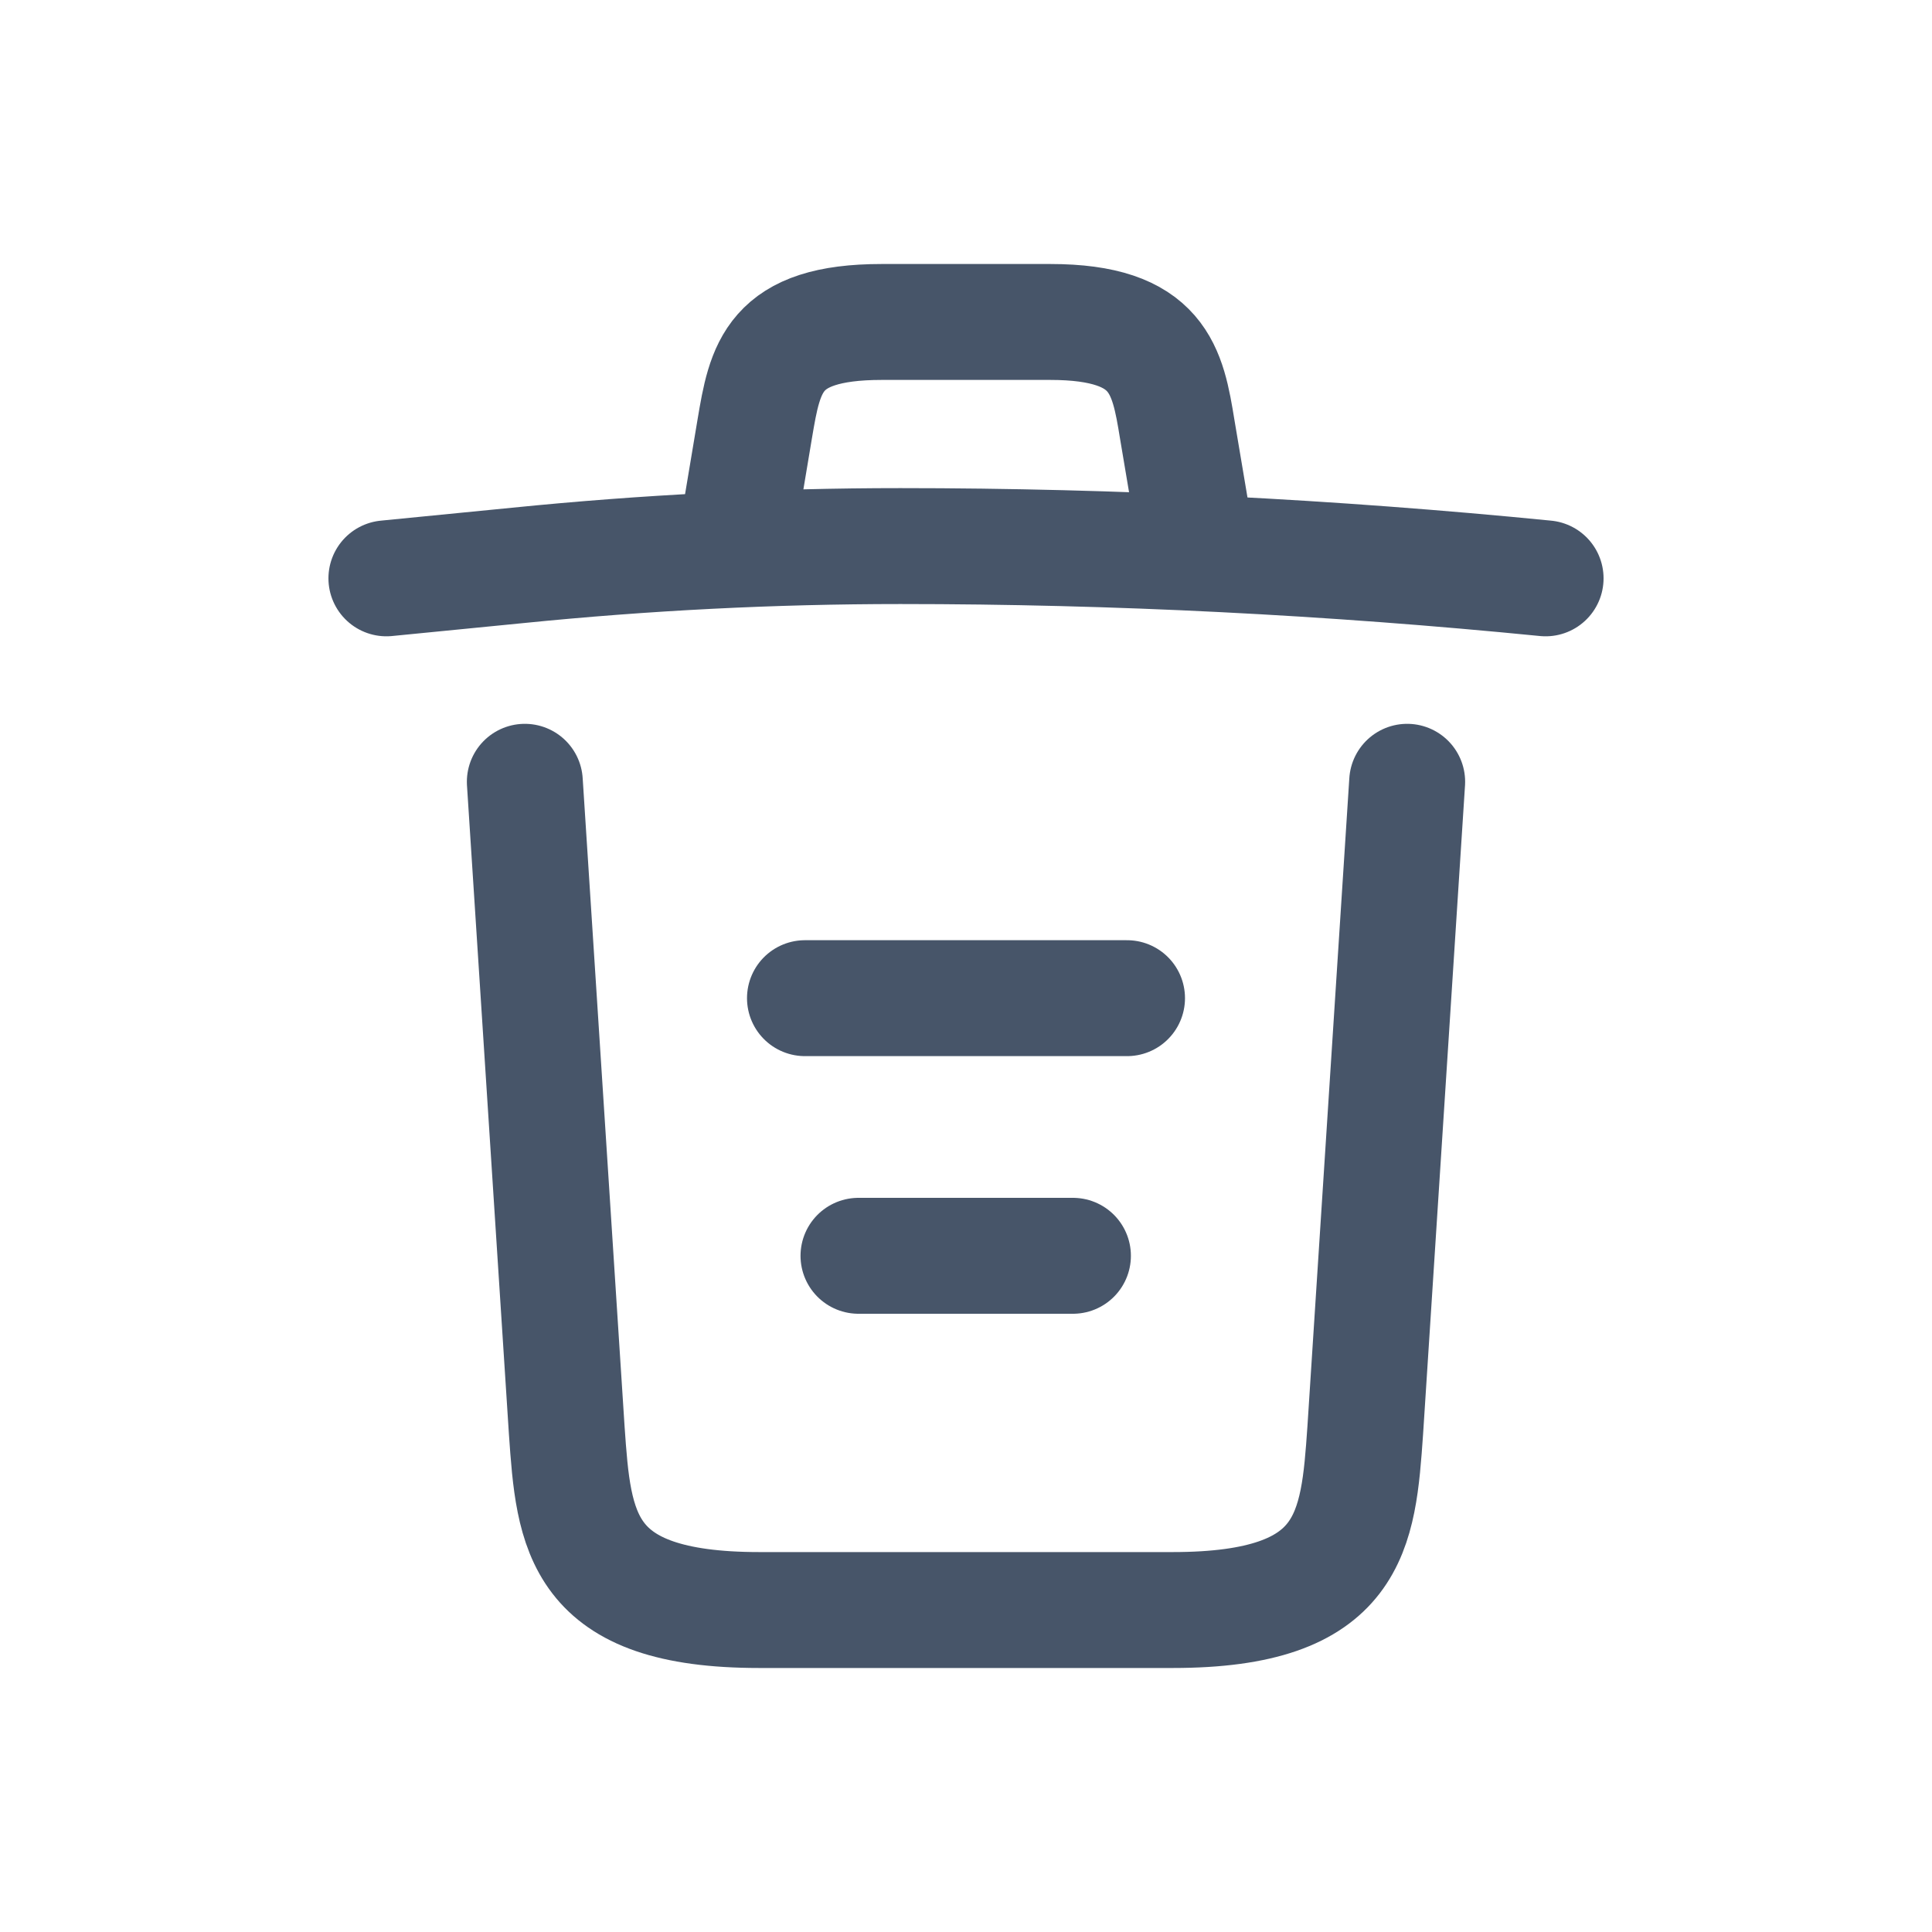 <svg width="20" height="20" viewBox="0 0 20 20" fill="none" xmlns="http://www.w3.org/2000/svg">
<g id="Frame 1123457853">
<g id="Group 2070">
<path id="Vector" d="M16 5.987C13.78 5.767 11.547 5.653 9.32 5.653C8 5.653 6.68 5.72 5.36 5.853L4 5.987" stroke="#475569" stroke-width="1.2" stroke-linecap="round" stroke-linejoin="round"/>
<path id="Vector_2" d="M7.667 5.313L7.813 4.44C7.92 3.806 8 3.333 9.127 3.333H10.873C12 3.333 12.087 3.833 12.187 4.446L12.333 5.313" stroke="#475569" stroke-width="1.2" stroke-linecap="round" stroke-linejoin="round"/>
<path id="Vector_3" d="M14.567 8.093L14.133 14.807C14.06 15.853 14 16.667 12.14 16.667H7.86C6 16.667 5.94 15.853 5.867 14.807L5.433 8.093" stroke="#475569" stroke-width="1.2" stroke-linecap="round" stroke-linejoin="round"/>
<path id="Vector_4" d="M8.887 13H11.107" stroke="#475569" stroke-width="1.2" stroke-linecap="round" stroke-linejoin="round"/>
<path id="Vector_5" d="M8.333 10.333H11.667" stroke="#475569" stroke-width="1.2" stroke-linecap="round" stroke-linejoin="round"/>
</g>
</g>
</svg>
